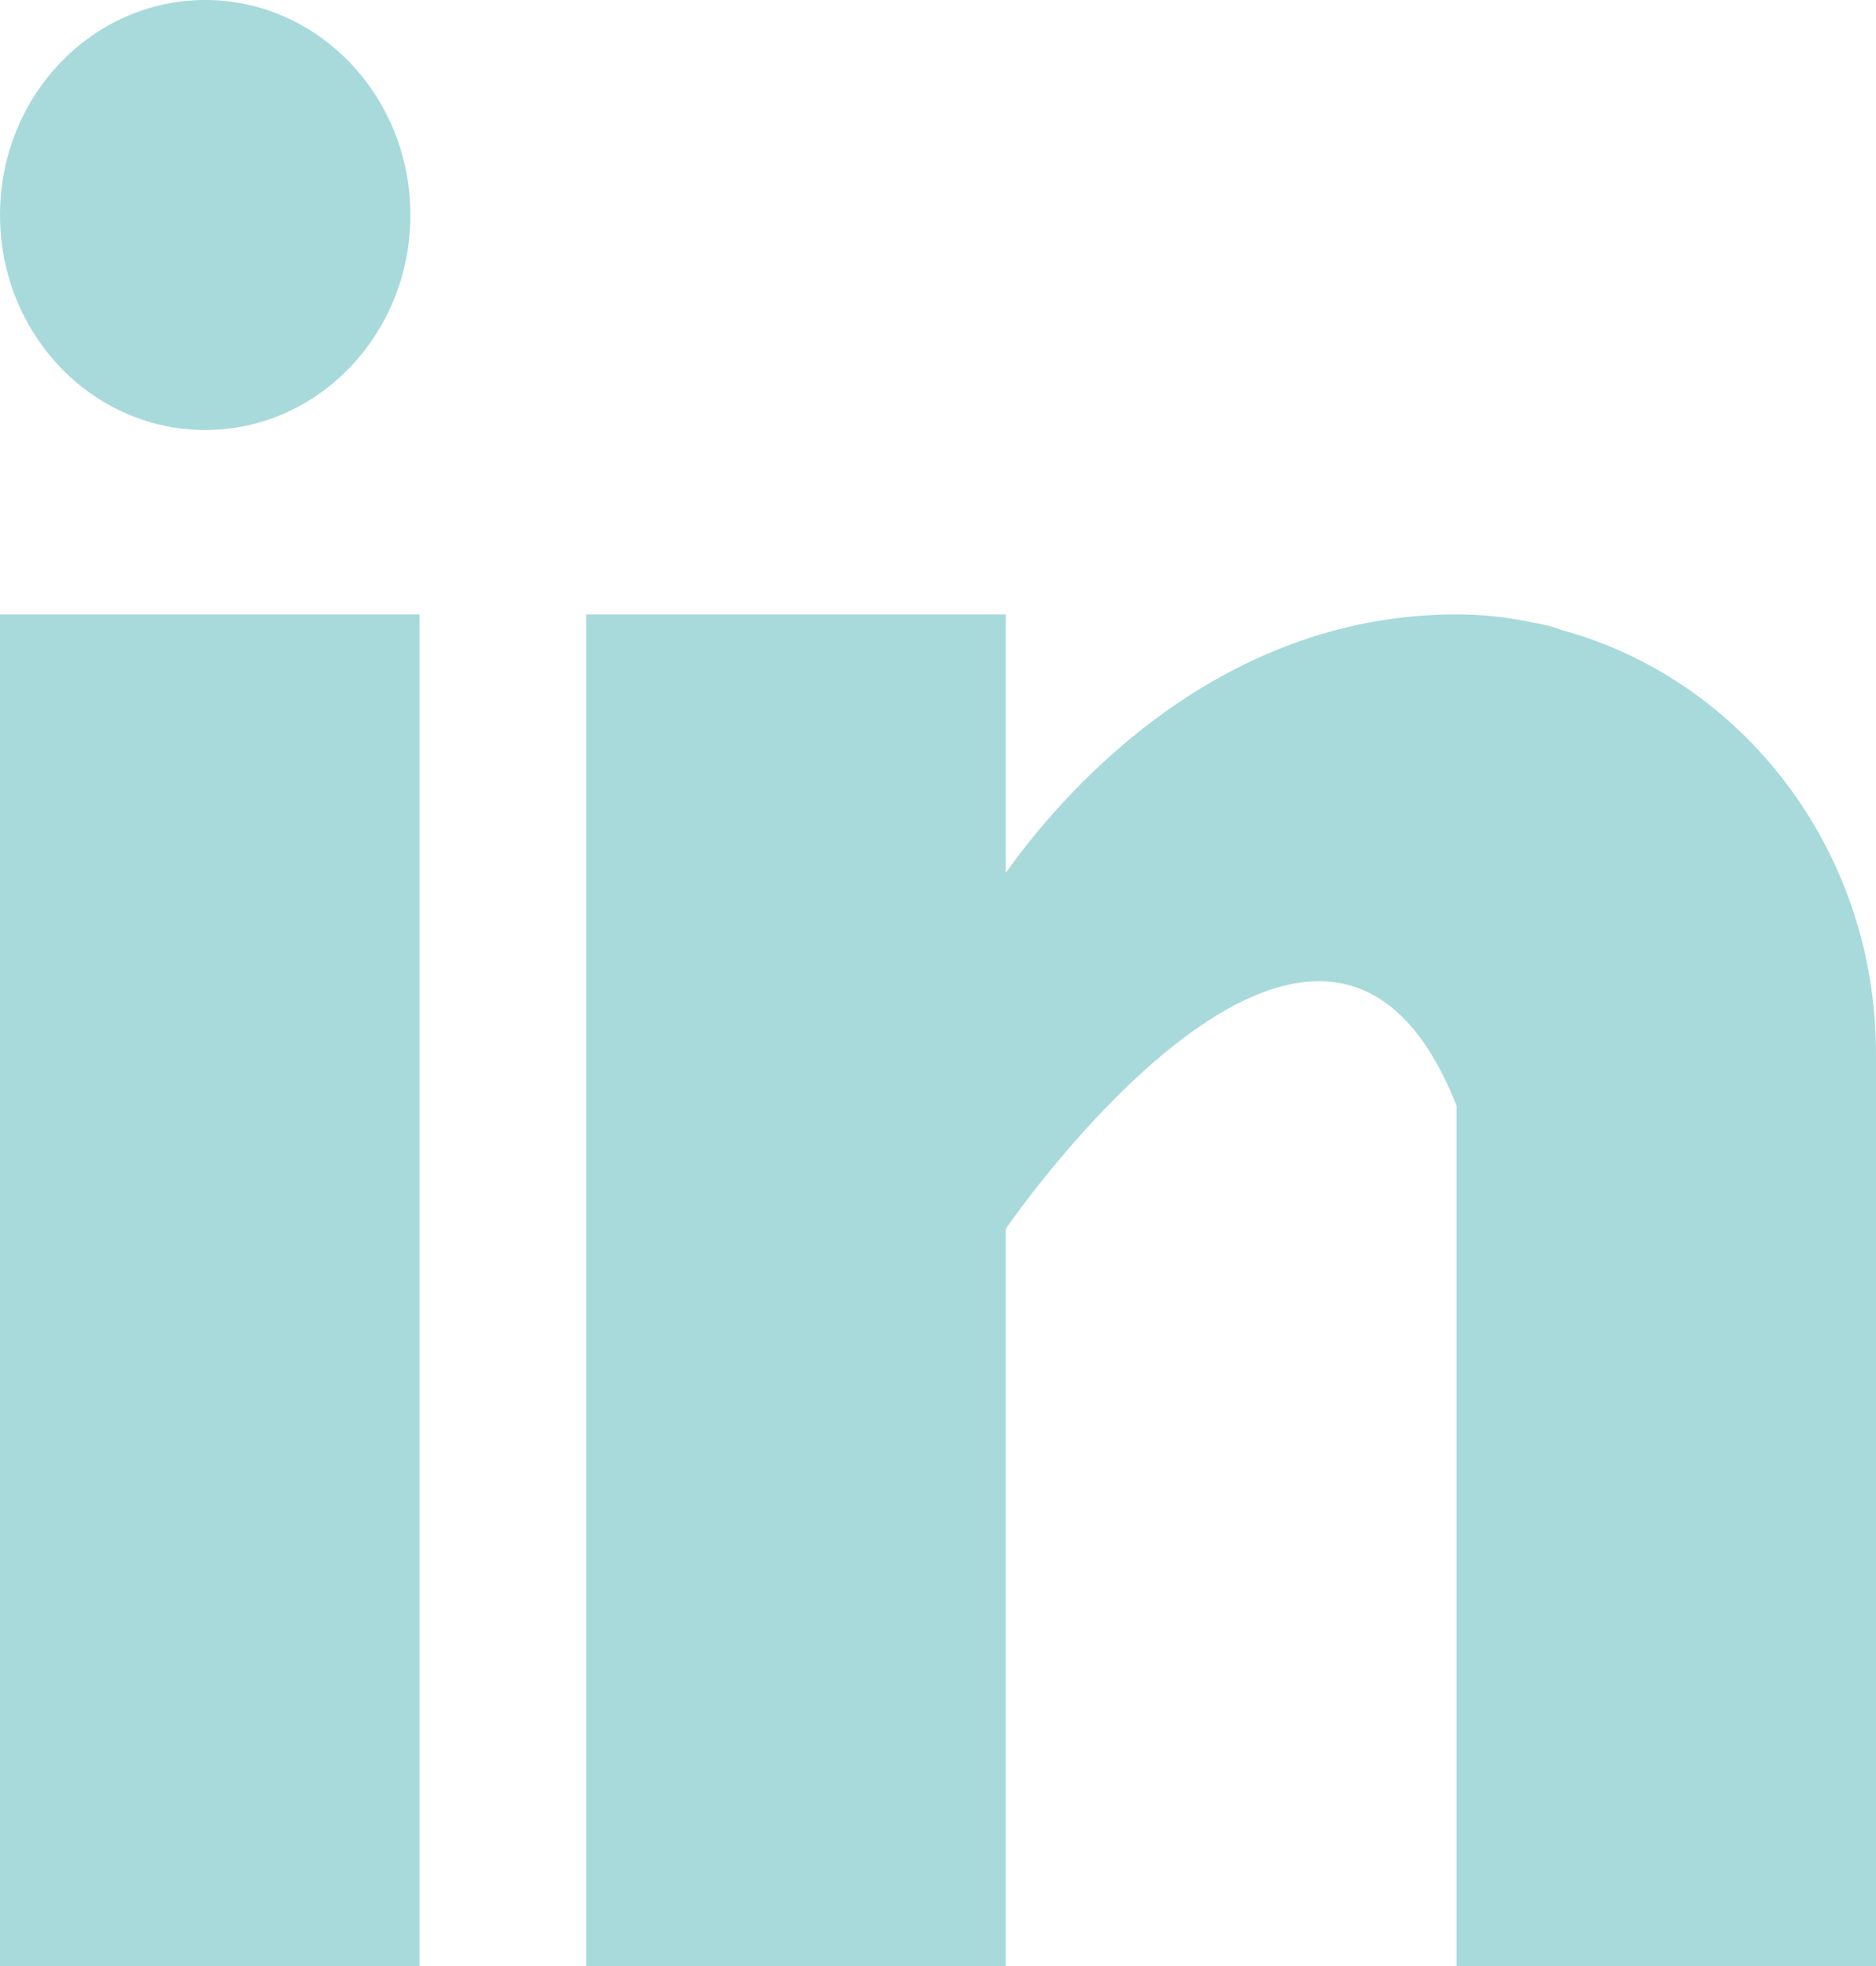 <svg width="21" height="22" viewBox="0 0 21 22" fill="none" xmlns="http://www.w3.org/2000/svg">
<path d="M4.696 6.875H0V22H4.696V6.875Z" fill="#A8DADC"/>
<path d="M17.488 7.052C17.438 7.036 17.391 7.018 17.338 7.003C17.275 6.988 17.212 6.975 17.148 6.964C16.898 6.912 16.625 6.875 16.305 6.875C13.567 6.875 11.831 8.961 11.259 9.767V6.875H6.562V22H11.259V13.75C11.259 13.75 14.808 8.572 16.305 12.375C16.305 15.77 16.305 22 16.305 22H21V11.793C21 9.508 19.505 7.604 17.488 7.052Z" fill="#A8DADC"/>
<path d="M2.297 4.812C3.565 4.812 4.594 3.735 4.594 2.406C4.594 1.077 3.565 0 2.297 0C1.028 0 0 1.077 0 2.406C0 3.735 1.028 4.812 2.297 4.812Z" fill="#A8DADC"/>
</svg>
